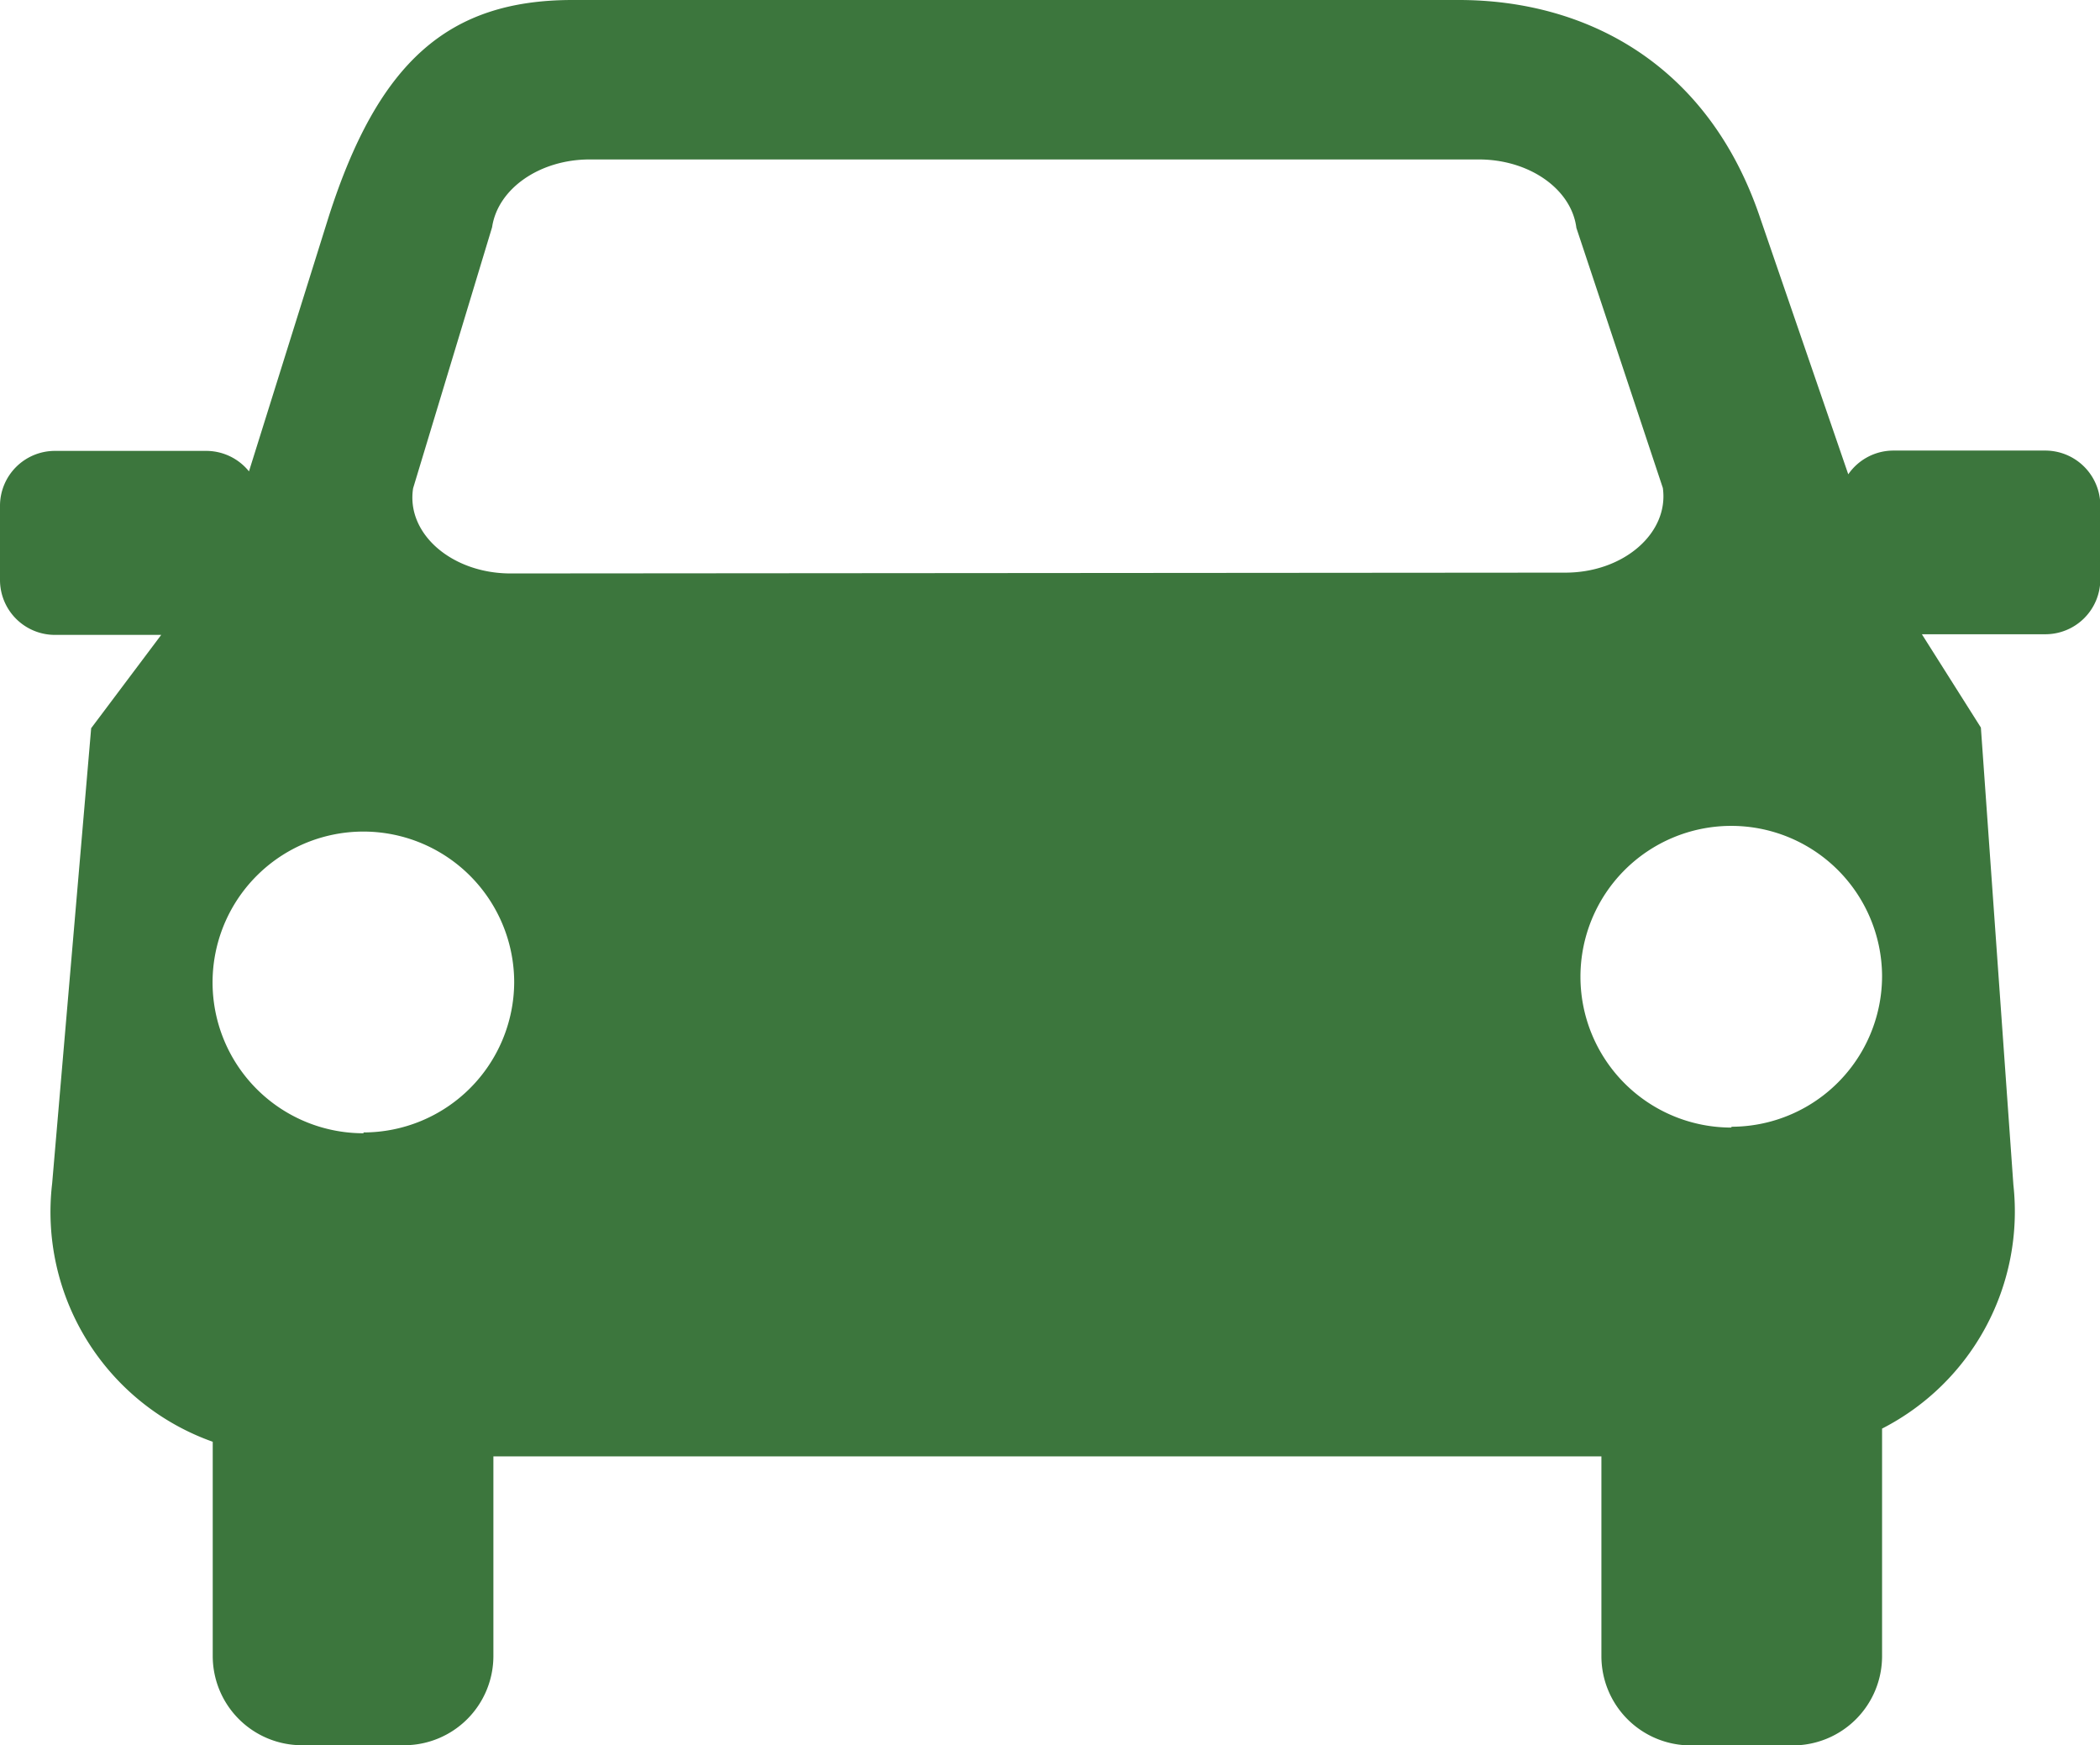 <svg id="Ebene_1" data-name="Ebene 1" xmlns="http://www.w3.org/2000/svg" viewBox="0 0 129.22 107.38"><defs><style>.cls-1{fill:#3c763d;}</style></defs><path class="cls-1" d="M125.83,27.72h-9.32a3.38,3.38,0,0,0-2.78,1.46l-5.41-15.74C105.09,3.81,97.46,0,89.77,0H35.23c-7.65,0-11.95,3.81-15,13.32L15.32,29a3.38,3.38,0,0,0-2.62-1.26H3.38A3.38,3.38,0,0,0,0,31.11v4.57a3.38,3.38,0,0,0,3.38,3.38H9.92L5.61,44.8l-2.4,28a15,15,0,0,0,9.88,15.9v13.18a5.49,5.49,0,0,0,5.49,5.49h6.29a5.49,5.49,0,0,0,5.49-5.49V89.6H98.54v12.29a5.49,5.49,0,0,0,5.49,5.49h6.29a5.49,5.49,0,0,0,5.49-5.49v-14a15,15,0,0,0,8.08-15l-2-28.13-3.63-5.74h7.59a3.38,3.38,0,0,0,3.39-3.38V31.11A3.39,3.39,0,0,0,125.83,27.72Zm-103.46,42a9.28,9.28,0,1,1,9.27-9.28A9.28,9.28,0,0,1,22.37,69.67Zm9.05-34.44c-3.62,0-6.44-2.45-6-5.24l4.86-16.06c.35-2.38,2.94-4.17,6-4.17H91c3.1,0,5.7,1.82,6,4.21l5.32,16c.39,2.78-2.42,5.21-6,5.21Zm75.12,34.09A9.28,9.28,0,1,1,115.81,60,9.28,9.28,0,0,1,106.54,69.32Z"/></svg>